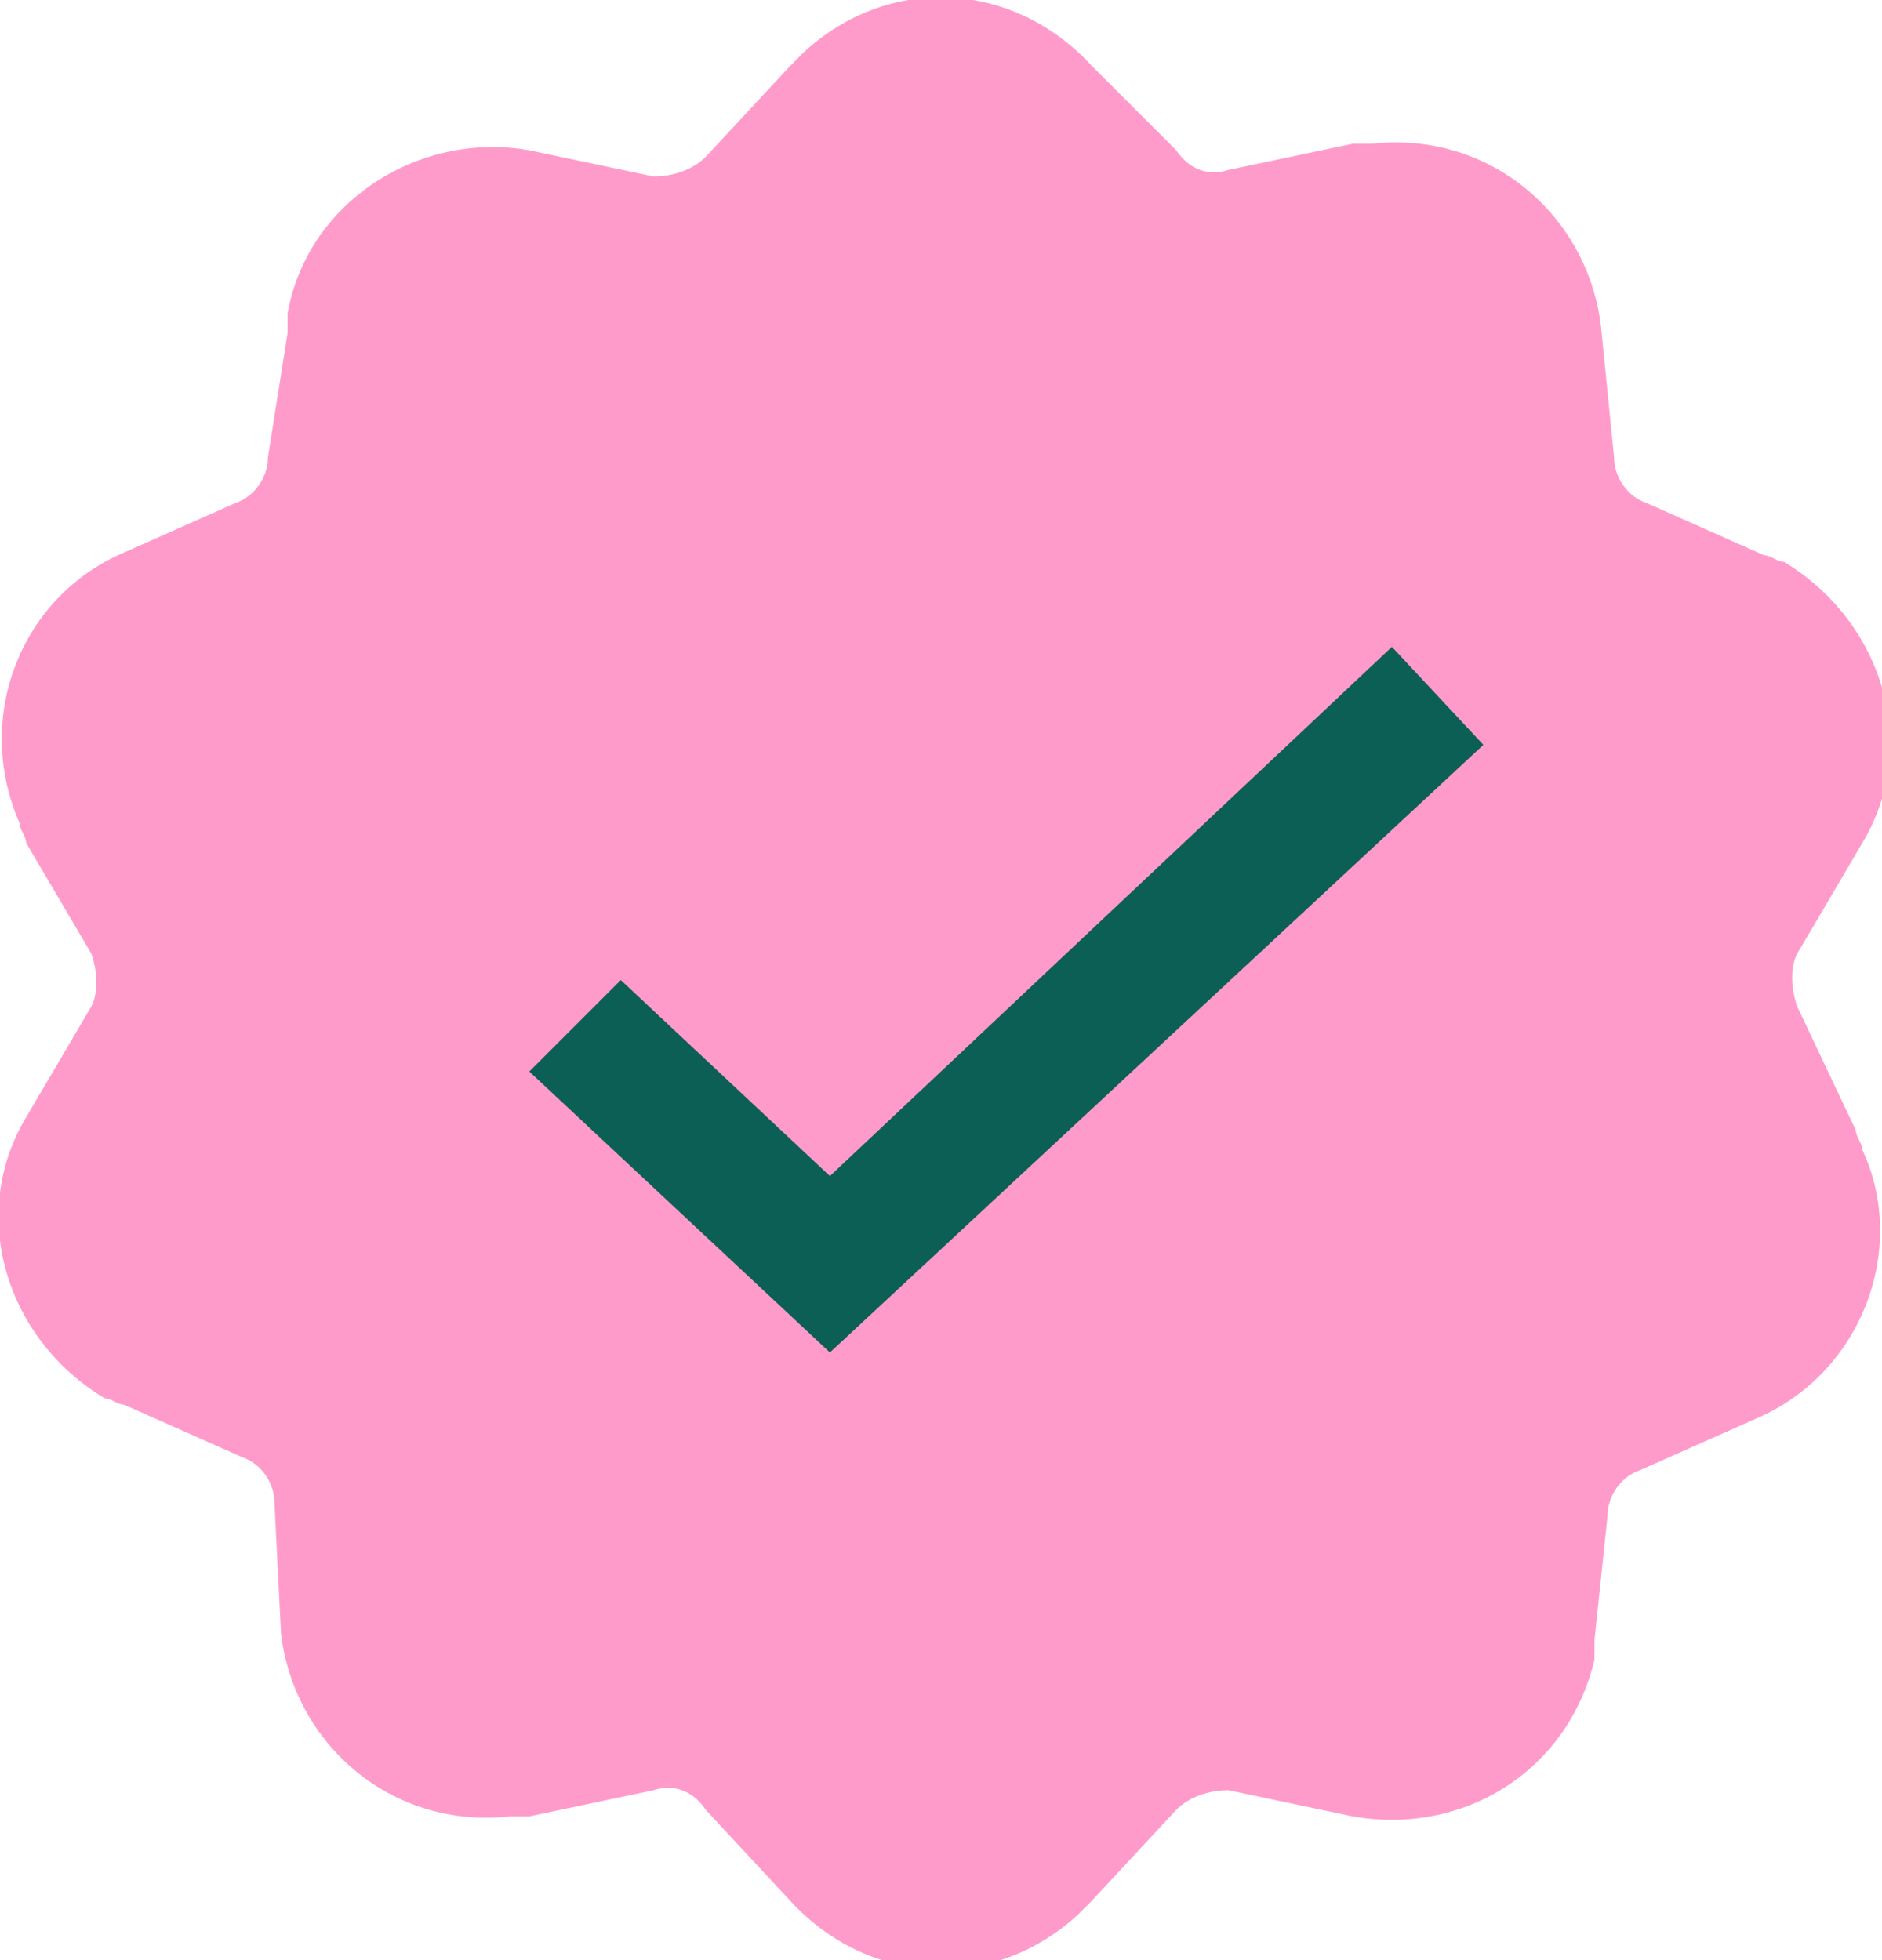 <?xml version="1.0" encoding="UTF-8"?>
<!-- Generator: Adobe Illustrator 28.1.0, SVG Export Plug-In . SVG Version: 6.00 Build 0)  -->
<svg xmlns="http://www.w3.org/2000/svg" xmlns:xlink="http://www.w3.org/1999/xlink" version="1.1" id="Layer_1" x="0px" y="0px" viewBox="0 0 28.8 30" style="enable-background:new 0 0 28.8 30;" xml:space="preserve">
<style type="text/css">
	.st0{fill:#FF9BCB;}
	.st1{fill:#0C5F54;}
</style>
<g id="Group_912" transform="translate(1762 -3895)">
	<g id="Group_769" transform="translate(-1762 3895)">
		<g>
			<g id="Group_768">
				<path id="Path_1418" class="st0" d="M27.5,15.4c-0.1-0.3-0.1-0.6,0-0.8l1-1.7c0.9-1.5,0.3-3.4-1.2-4.3c-0.1,0-0.2-0.1-0.3-0.1      l-1.8-0.8c-0.3-0.1-0.5-0.4-0.5-0.7L24.5,5c-0.2-1.7-1.7-3-3.5-2.8c-0.1,0-0.2,0-0.3,0l-1.9,0.4c-0.3,0.1-0.6,0-0.8-0.3L16.7,1      c-1.2-1.3-3.1-1.4-4.4-0.2c-0.1,0.1-0.1,0.1-0.2,0.2l-1.3,1.4c-0.2,0.2-0.5,0.3-0.8,0.3L8.1,2.3C6.4,2,4.7,3.1,4.4,4.8      c0,0.1,0,0.2,0,0.3L4.1,7c0,0.3-0.2,0.6-0.5,0.7L1.8,8.5C0.3,9.2-0.4,11,0.3,12.6c0,0.1,0.1,0.2,0.1,0.3l1,1.7      c0.1,0.3,0.1,0.6,0,0.8l-1,1.7c-0.9,1.5-0.3,3.4,1.2,4.3c0.1,0,0.2,0.1,0.3,0.1l1.8,0.8c0.3,0.1,0.5,0.4,0.5,0.7L4.3,25      c0.2,1.7,1.7,3,3.5,2.8c0.1,0,0.2,0,0.3,0l1.9-0.4c0.3-0.1,0.6,0,0.8,0.3l1.3,1.4c1.2,1.3,3.1,1.4,4.4,0.2      c0.1-0.1,0.1-0.1,0.2-0.2l1.3-1.4c0.2-0.2,0.5-0.3,0.8-0.3l1.9,0.4c1.7,0.3,3.3-0.7,3.7-2.4c0-0.1,0-0.2,0-0.3l0.2-1.9      c0-0.3,0.2-0.6,0.5-0.7l1.8-0.8c1.6-0.7,2.3-2.6,1.6-4.1c0-0.1-0.1-0.2-0.1-0.3L27.5,15.4z"></path>
				<path id="Path_1419" class="st1" d="M12.7,20.7l-4.6-4.3L9.5,15l3.2,3l8.6-8.1l1.4,1.5L12.7,20.7z"></path>
			</g>
		</g>
	</g>
</g>
</svg>

